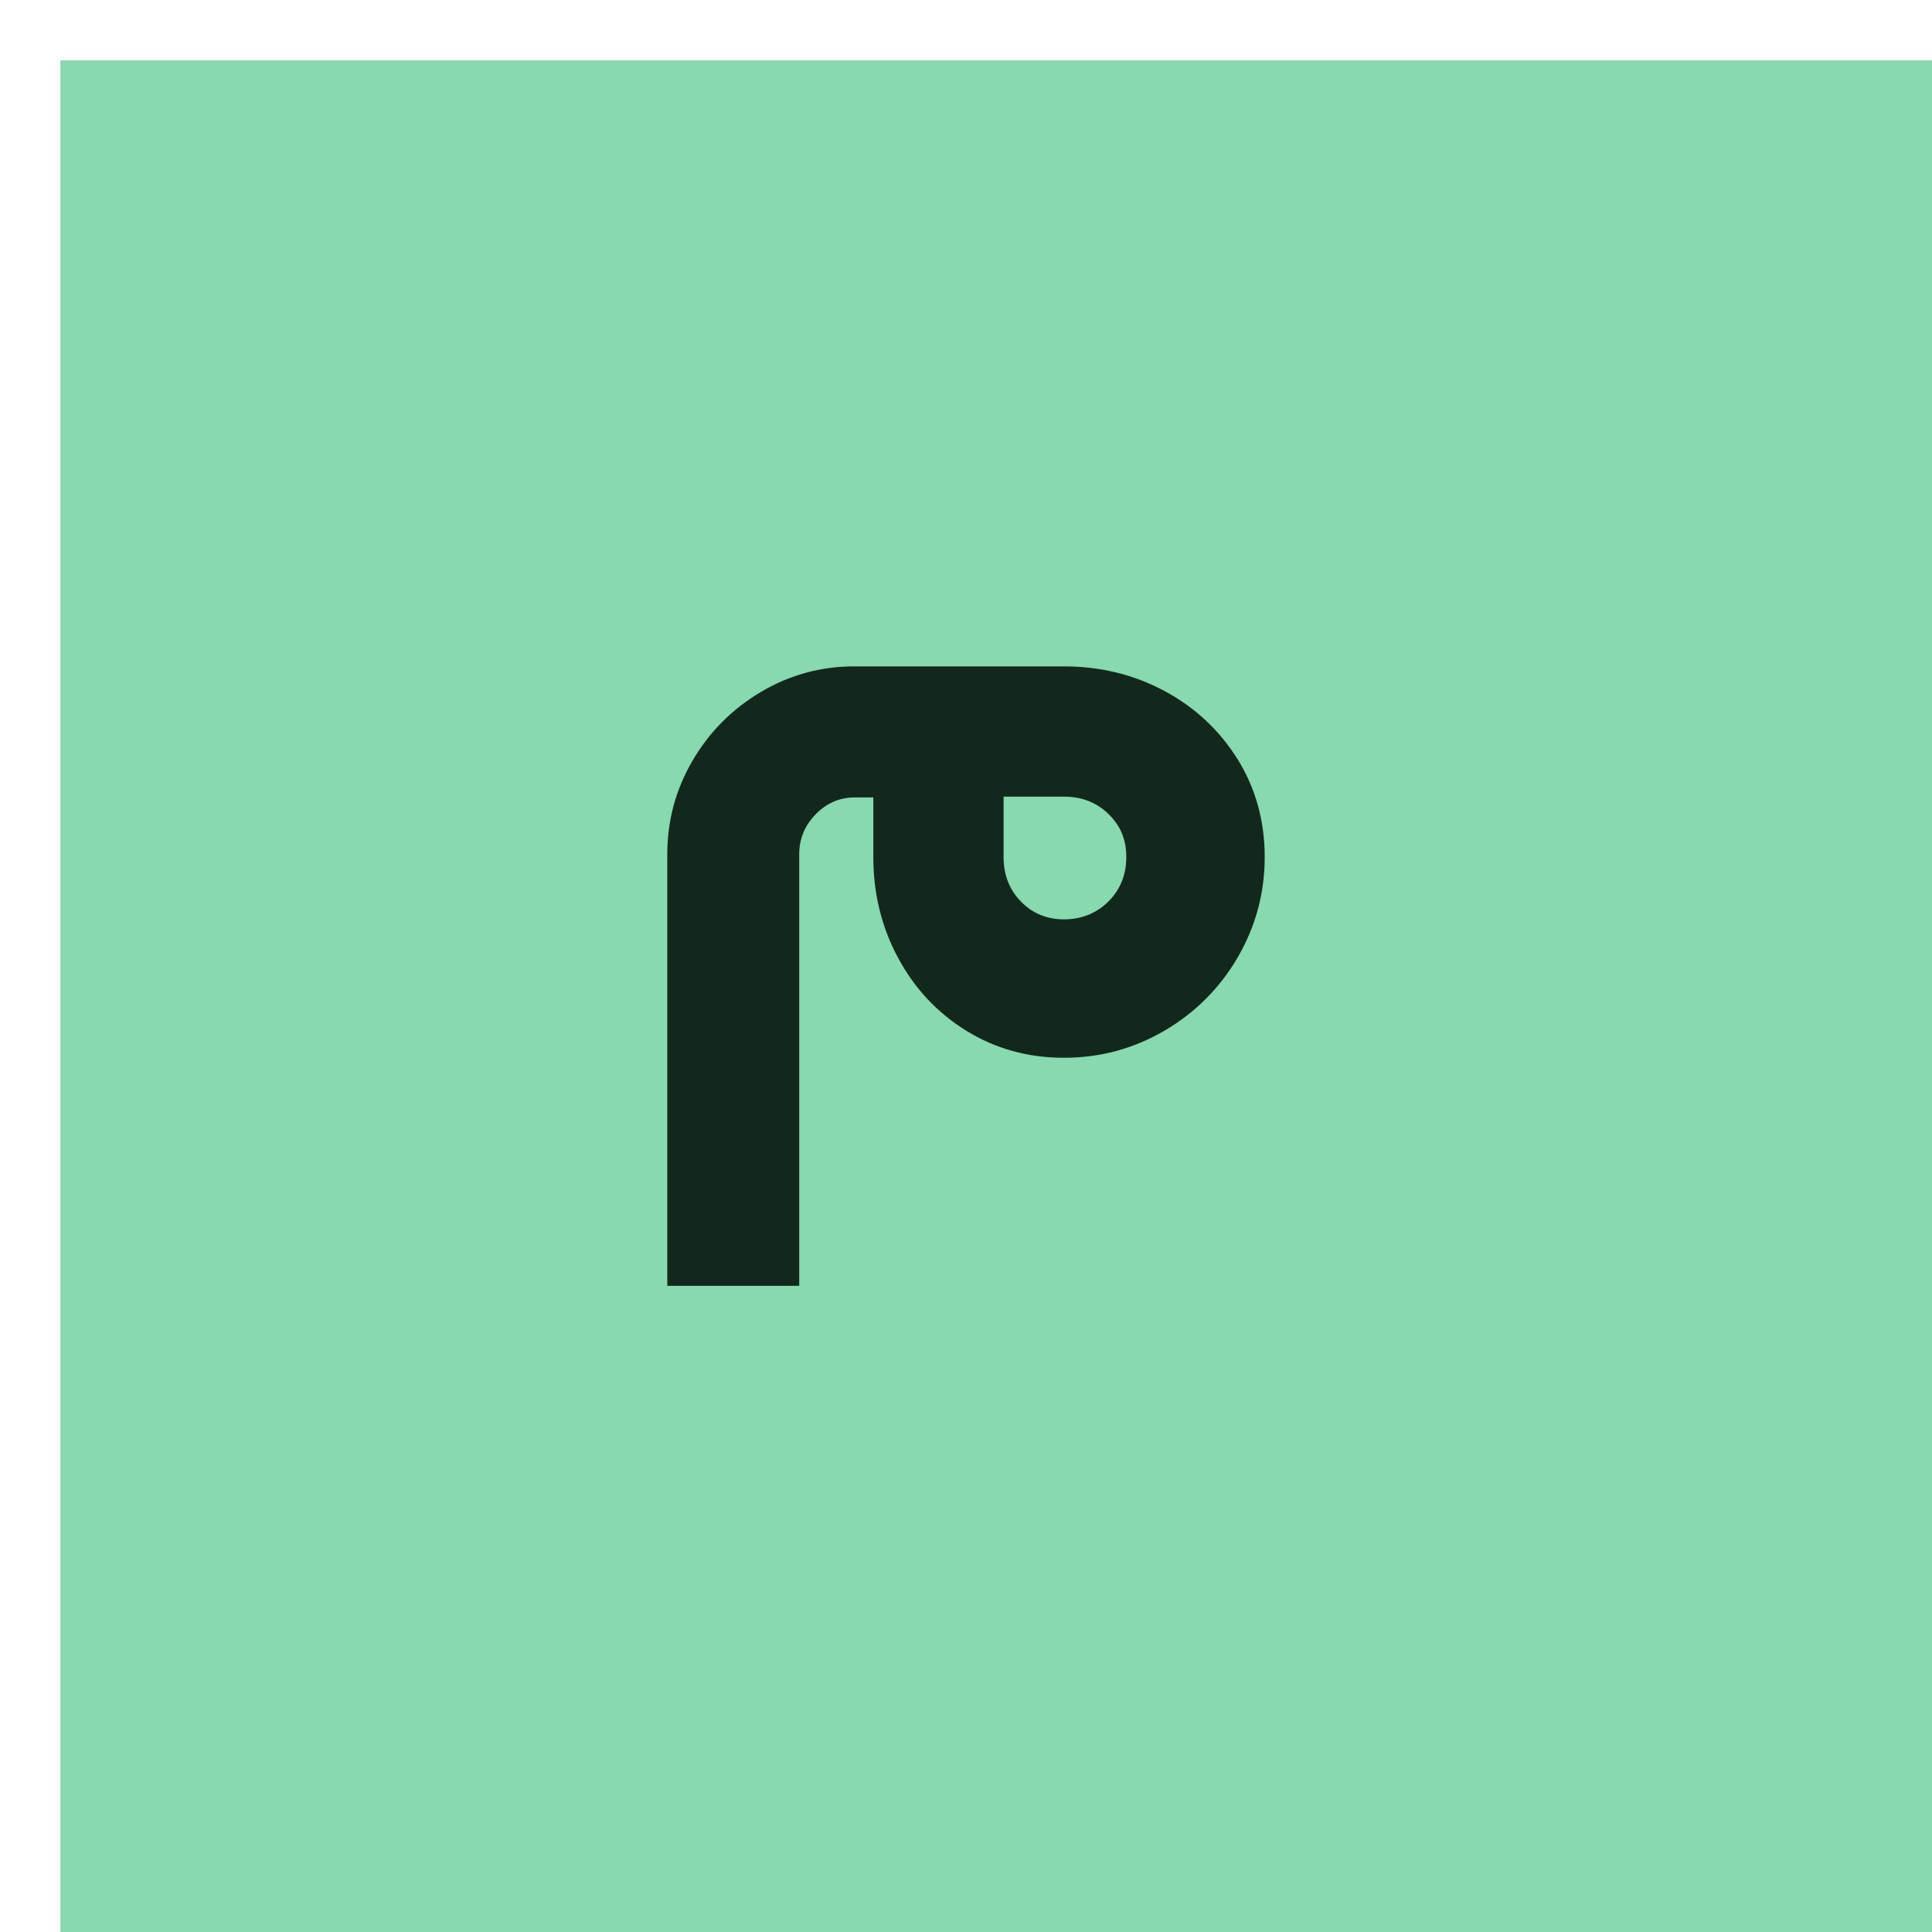 <?xml version="1.0" encoding="utf-8"?><!DOCTYPE svg PUBLIC "-//W3C//DTD SVG 1.1//EN" "http://www.w3.org/Graphics/SVG/1.1/DTD/svg11.dtd"><svg viewBox="0 0 128 128" xmlns="http://www.w3.org/2000/svg" xmlns:xlink="http://www.w3.org/1999/xlink"><desc>Created with https://github.com/gomig/avatar</desc><defs></defs><rect fill="#88d8b0" x="4" y="4" width="128" height="128"/><g><path fill="#13281d" d="M45.88,50.4c1.11-1.9,2.62-3.42,4.52-4.55,1.9-1.13,3.97-1.7,6.19-1.7h13.9c2.43,0,4.65,.55,6.68,1.64,2.02,1.09,3.63,2.6,4.83,4.52,1.19,1.92,1.79,4.08,1.79,6.47s-.6,4.6-1.79,6.65c-1.19,2.04-2.81,3.66-4.86,4.86-2.04,1.19-4.26,1.79-6.65,1.79s-4.54-.6-6.47-1.79c-1.92-1.19-3.43-2.8-4.52-4.83-1.09-2.02-1.64-4.25-1.64-6.68v-3.95h-1.21c-1.01,0-1.88,.37-2.61,1.12-.73,.75-1.09,1.63-1.09,2.64v28.6h-8.74v-28.6c0-2.23,.56-4.29,1.67-6.19Zm27.56,9.32c.79-.79,1.18-1.77,1.18-2.94s-.39-2.08-1.18-2.85c-.79-.77-1.77-1.15-2.94-1.15h-4.01v4.01c0,1.17,.38,2.15,1.15,2.94,.77,.79,1.72,1.18,2.85,1.18s2.15-.39,2.94-1.18Z"/></g></svg>